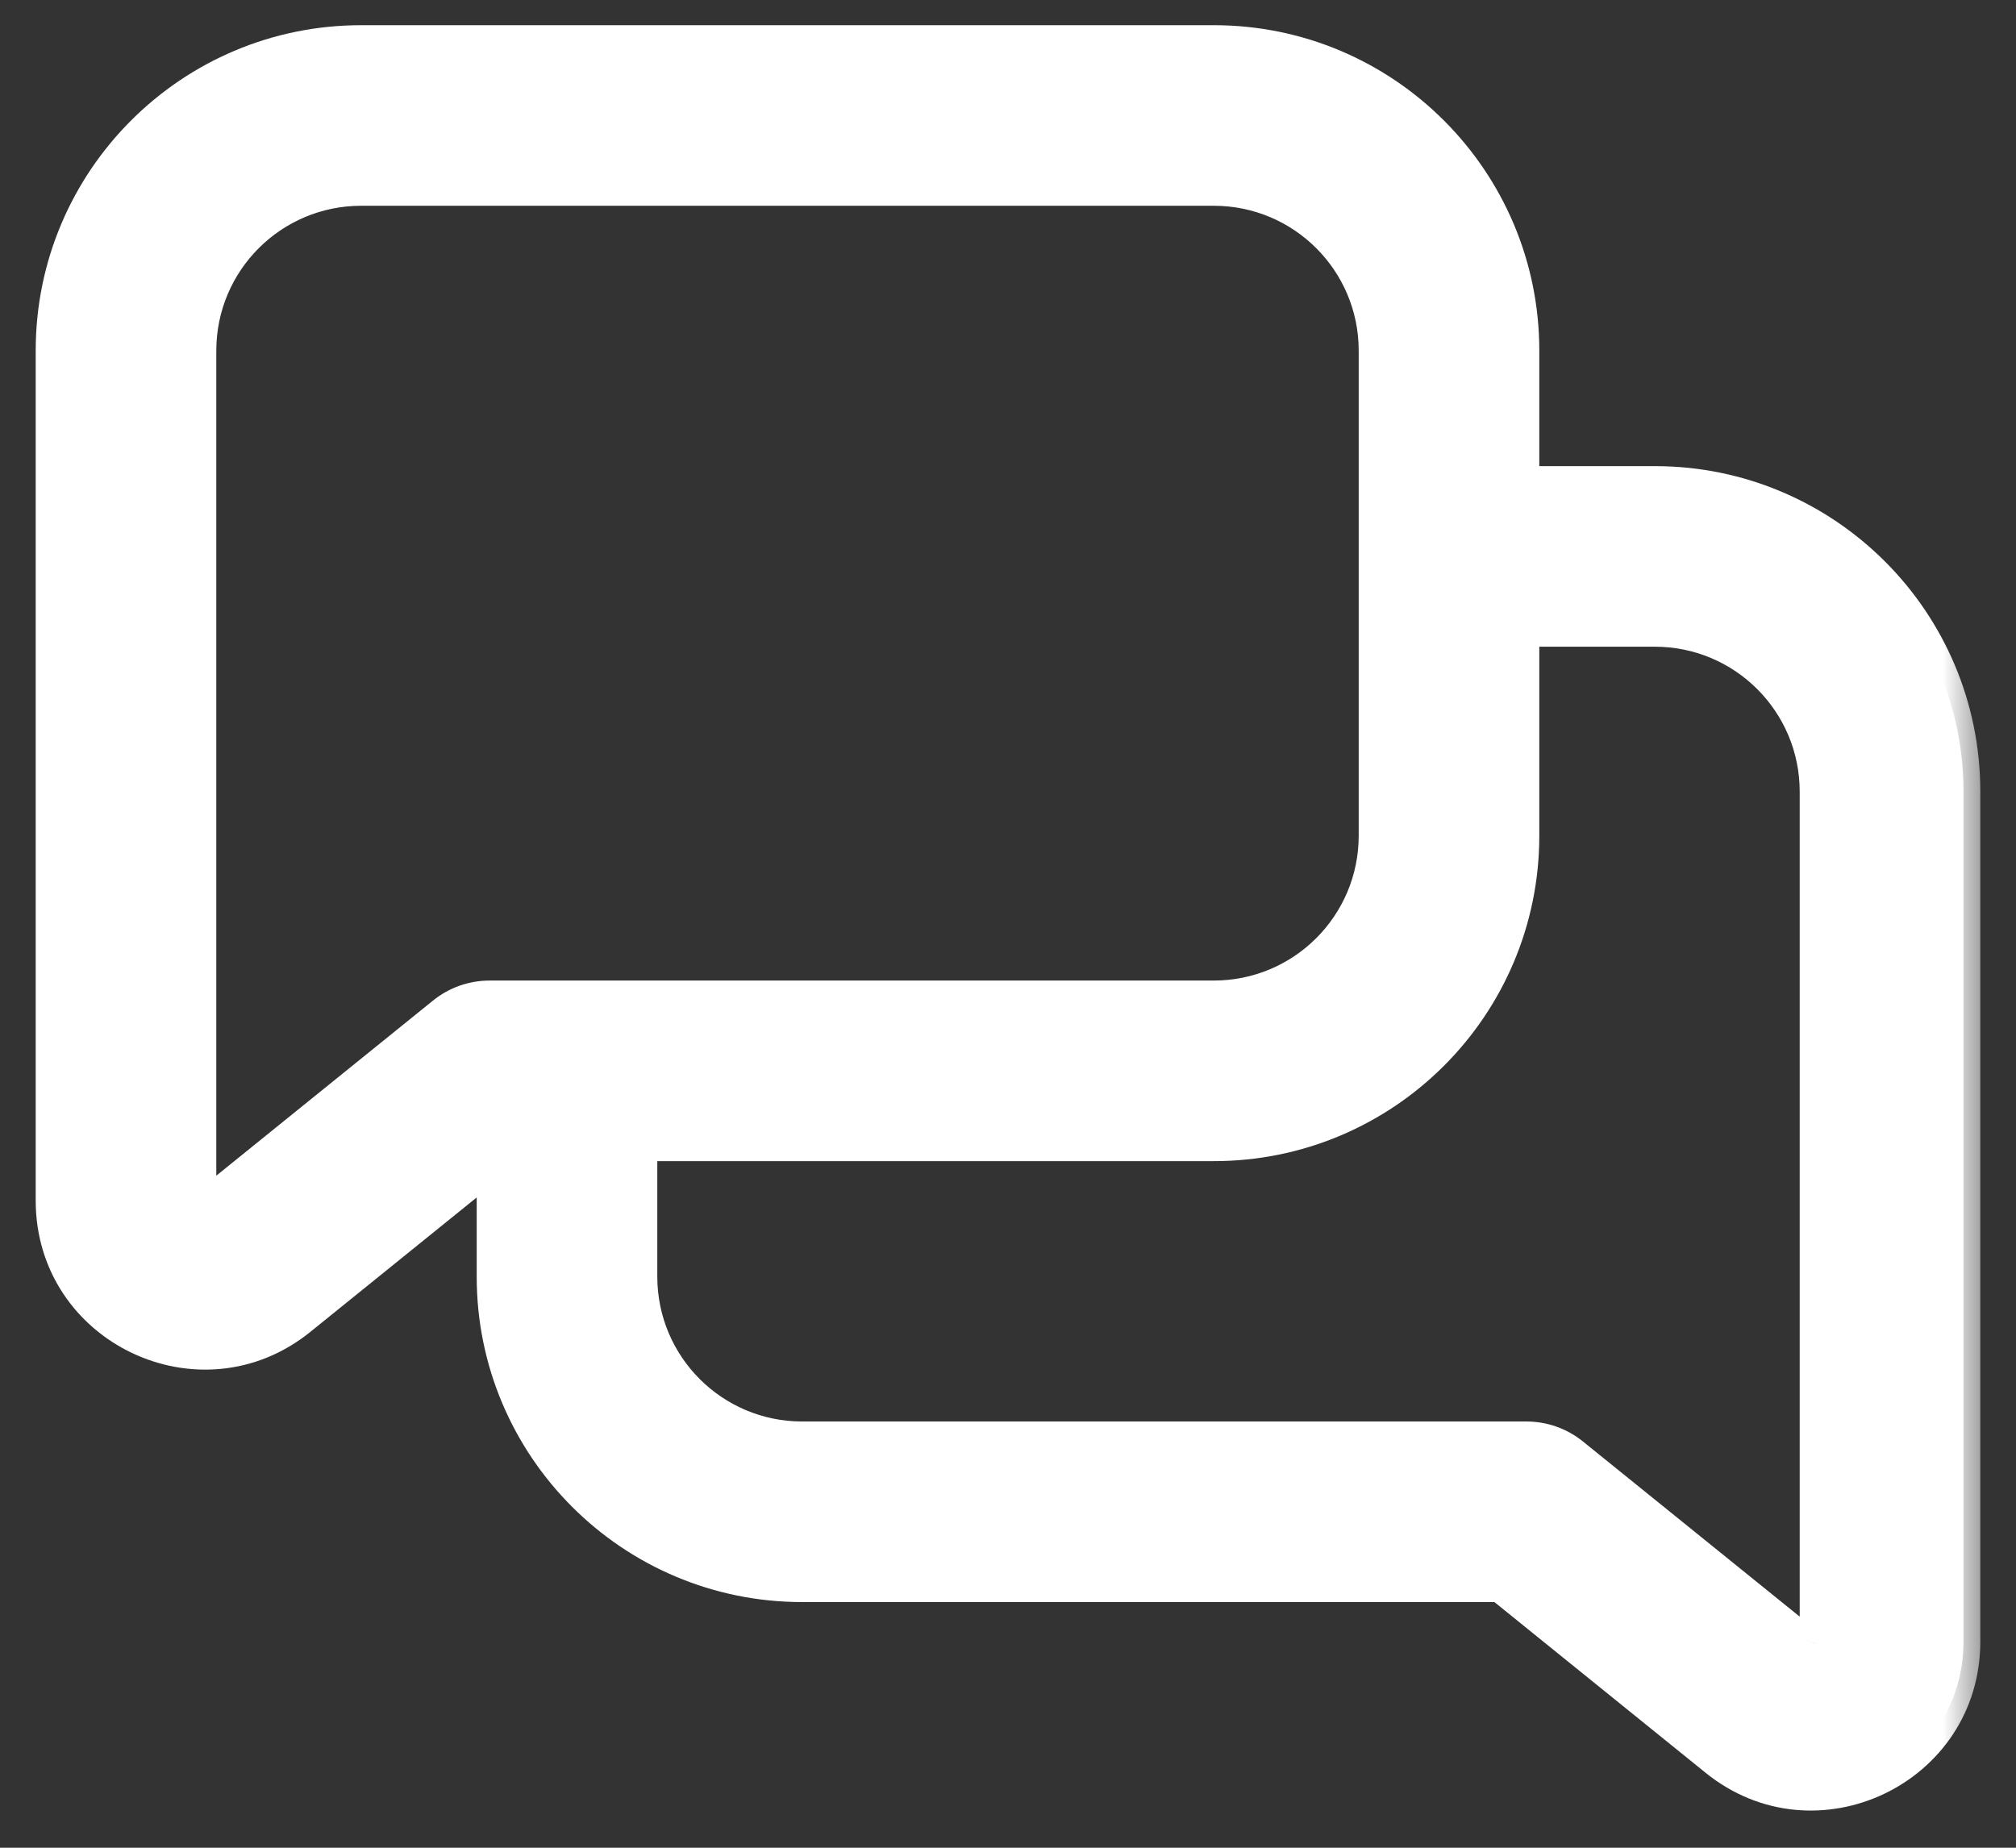 <svg width="24" height="22" viewBox="0 0 24 22" fill="none" xmlns="http://www.w3.org/2000/svg">
<rect x="0" y="0" width="24" height="22" fill="#333333" stroke="none"/>
<mask id="path-1-outside-1_34908_19330" maskUnits="userSpaceOnUse" x="-0.375" y="-0.5" width="24" height="23" fill="black">
<rect fill="white" x="-0.375" y="-0.5" width="24" height="23"/>
<path fill-rule="evenodd" clip-rule="evenodd" d="M2.375 4.175C2.375 3.112 3.237 2.25 4.3 2.25H14.45C15.513 2.25 16.375 3.112 16.375 4.175V6.625V9.95C16.375 11.013 15.513 11.875 14.45 11.875L6.75 11.875H5.829C5.629 11.875 5.435 11.944 5.279 12.069L2.47 14.341C2.46 14.349 2.453 14.352 2.45 14.353C2.447 14.354 2.445 14.355 2.442 14.355C2.435 14.356 2.423 14.355 2.408 14.348C2.394 14.341 2.385 14.332 2.382 14.326C2.38 14.324 2.379 14.322 2.378 14.318C2.377 14.315 2.375 14.308 2.375 14.295V4.175ZM5.875 13.838L3.57 15.702C2.388 16.657 0.625 15.816 0.625 14.295V4.175C0.625 2.145 2.27 0.5 4.3 0.5H14.45C16.48 0.5 18.125 2.145 18.125 4.175V5.75H19.7C21.73 5.75 23.375 7.395 23.375 9.425V19.545C23.375 21.066 21.612 21.907 20.43 20.952L17.861 18.875H9.55C7.52 18.875 5.875 17.23 5.875 15.2V13.838ZM18.125 7.5H19.7C20.763 7.5 21.625 8.362 21.625 9.425V19.545C21.625 19.558 21.623 19.565 21.622 19.568C21.622 19.569 21.622 19.57 21.622 19.571C21.621 19.573 21.62 19.575 21.619 19.576C21.615 19.582 21.606 19.591 21.592 19.598C21.577 19.605 21.565 19.606 21.558 19.605C21.555 19.605 21.553 19.604 21.55 19.603C21.547 19.602 21.54 19.599 21.53 19.591L18.721 17.32C18.565 17.194 18.371 17.125 18.171 17.125H9.55C8.487 17.125 7.625 16.263 7.625 15.2V13.625L14.45 13.625C16.48 13.625 18.125 11.98 18.125 9.95V7.5Z"/>
</mask>
<path fill-rule="evenodd" clip-rule="evenodd" d="M2.375 4.175C2.375 3.112 3.237 2.25 4.3 2.25H14.45C15.513 2.25 16.375 3.112 16.375 4.175V6.625V9.95C16.375 11.013 15.513 11.875 14.45 11.875L6.75 11.875H5.829C5.629 11.875 5.435 11.944 5.279 12.069L2.47 14.341C2.46 14.349 2.453 14.352 2.45 14.353C2.447 14.354 2.445 14.355 2.442 14.355C2.435 14.356 2.423 14.355 2.408 14.348C2.394 14.341 2.385 14.332 2.382 14.326C2.38 14.324 2.379 14.322 2.378 14.318C2.377 14.315 2.375 14.308 2.375 14.295V4.175ZM5.875 13.838L3.57 15.702C2.388 16.657 0.625 15.816 0.625 14.295V4.175C0.625 2.145 2.27 0.5 4.3 0.5H14.45C16.48 0.5 18.125 2.145 18.125 4.175V5.75H19.7C21.73 5.75 23.375 7.395 23.375 9.425V19.545C23.375 21.066 21.612 21.907 20.43 20.952L17.861 18.875H9.55C7.52 18.875 5.875 17.23 5.875 15.2V13.838ZM18.125 7.5H19.7C20.763 7.5 21.625 8.362 21.625 9.425V19.545C21.625 19.558 21.623 19.565 21.622 19.568C21.622 19.569 21.622 19.57 21.622 19.571C21.621 19.573 21.62 19.575 21.619 19.576C21.615 19.582 21.606 19.591 21.592 19.598C21.577 19.605 21.565 19.606 21.558 19.605C21.555 19.605 21.553 19.604 21.55 19.603C21.547 19.602 21.54 19.599 21.53 19.591L18.721 17.32C18.565 17.194 18.371 17.125 18.171 17.125H9.55C8.487 17.125 7.625 16.263 7.625 15.2V13.625L14.45 13.625C16.48 13.625 18.125 11.98 18.125 9.95V7.5Z" fill="white"/>
<path d="M14.45 11.875L14.45 11.675L14.45 11.675L14.45 11.875ZM6.75 11.875L6.75 12.075L6.75 12.075L6.75 11.875ZM5.279 12.069L5.405 12.225L5.405 12.225L5.279 12.069ZM2.47 14.341L2.596 14.496L2.596 14.496L2.47 14.341ZM2.45 14.353L2.375 14.168L2.375 14.168L2.45 14.353ZM2.442 14.355L2.461 14.554L2.461 14.554L2.442 14.355ZM2.382 14.326L2.215 14.437L2.215 14.437L2.382 14.326ZM2.378 14.318L2.569 14.26L2.569 14.26L2.378 14.318ZM5.875 13.838H6.075C6.075 13.761 6.031 13.691 5.961 13.658C5.892 13.625 5.809 13.634 5.749 13.683L5.875 13.838ZM3.57 15.702L3.696 15.857L3.696 15.857L3.57 15.702ZM18.125 5.75H17.925C17.925 5.86 18.015 5.95 18.125 5.95V5.75ZM20.43 20.952L20.304 21.107L20.304 21.107L20.43 20.952ZM17.861 18.875L17.987 18.72C17.951 18.691 17.907 18.675 17.861 18.675V18.875ZM18.125 7.5V7.3C18.015 7.3 17.925 7.39 17.925 7.5H18.125ZM21.622 19.568L21.431 19.51L21.431 19.51L21.622 19.568ZM21.622 19.571L21.808 19.643L21.808 19.642L21.622 19.571ZM21.619 19.576L21.452 19.466L21.452 19.466L21.619 19.576ZM21.592 19.598L21.678 19.778L21.678 19.778L21.592 19.598ZM21.558 19.605L21.539 19.804L21.539 19.804L21.558 19.605ZM21.55 19.603L21.625 19.418L21.625 19.418L21.55 19.603ZM21.53 19.591L21.404 19.746L21.404 19.746L21.53 19.591ZM18.721 17.32L18.595 17.475L18.595 17.475L18.721 17.32ZM7.625 13.625L7.625 13.425C7.515 13.425 7.425 13.514 7.425 13.625H7.625ZM14.45 13.625L14.45 13.425L14.45 13.425L14.45 13.625ZM4.3 2.05C3.126 2.05 2.175 3.001 2.175 4.175H2.575C2.575 3.222 3.347 2.45 4.3 2.45V2.05ZM14.45 2.05H4.3V2.45H14.45V2.05ZM16.575 4.175C16.575 3.001 15.624 2.05 14.45 2.05V2.45C15.403 2.45 16.175 3.222 16.175 4.175H16.575ZM16.575 6.625V4.175H16.175V6.625H16.575ZM16.575 9.95V6.625H16.175V9.95H16.575ZM14.45 12.075C15.624 12.075 16.575 11.124 16.575 9.95H16.175C16.175 10.903 15.403 11.675 14.45 11.675V12.075ZM6.75 12.075L14.45 12.075L14.45 11.675L6.75 11.675L6.75 12.075ZM5.829 12.075H6.75V11.675H5.829V12.075ZM5.405 12.225C5.525 12.128 5.675 12.075 5.829 12.075V11.675C5.583 11.675 5.345 11.759 5.154 11.914L5.405 12.225ZM2.596 14.496L5.405 12.225L5.154 11.914L2.344 14.185L2.596 14.496ZM2.526 14.538C2.547 14.53 2.571 14.517 2.596 14.496L2.344 14.185C2.346 14.183 2.35 14.181 2.356 14.177C2.362 14.174 2.368 14.17 2.375 14.168L2.526 14.538ZM2.461 14.554C2.483 14.552 2.504 14.547 2.526 14.538L2.375 14.168C2.382 14.165 2.39 14.162 2.399 14.16C2.407 14.158 2.416 14.157 2.423 14.156L2.461 14.554ZM2.322 14.528C2.369 14.551 2.417 14.559 2.461 14.554L2.423 14.156C2.453 14.153 2.477 14.159 2.494 14.167L2.322 14.528ZM2.215 14.437C2.239 14.473 2.276 14.506 2.322 14.528L2.494 14.167C2.512 14.176 2.531 14.191 2.548 14.216L2.215 14.437ZM2.186 14.376C2.193 14.398 2.203 14.418 2.215 14.437L2.548 14.216C2.552 14.222 2.556 14.229 2.56 14.237C2.564 14.246 2.567 14.253 2.569 14.26L2.186 14.376ZM2.175 14.295C2.175 14.328 2.18 14.354 2.186 14.376L2.569 14.26C2.571 14.267 2.573 14.274 2.574 14.281C2.575 14.288 2.575 14.293 2.575 14.295H2.175ZM2.175 4.175V14.295H2.575V4.175H2.175ZM5.749 13.683L3.444 15.546L3.696 15.857L6.001 13.994L5.749 13.683ZM3.444 15.546C2.393 16.396 0.825 15.648 0.825 14.295H0.425C0.425 15.984 2.383 16.919 3.696 15.857L3.444 15.546ZM0.825 14.295V4.175H0.425V14.295H0.825ZM0.825 4.175C0.825 2.256 2.381 0.7 4.3 0.7V0.3C2.16 0.3 0.425 2.035 0.425 4.175H0.825ZM4.3 0.7H14.45V0.3H4.3V0.7ZM14.45 0.7C16.369 0.7 17.925 2.256 17.925 4.175H18.325C18.325 2.035 16.59 0.3 14.45 0.3V0.7ZM17.925 4.175V5.75H18.325V4.175H17.925ZM18.125 5.95H19.7V5.55H18.125V5.95ZM19.7 5.95C21.619 5.95 23.175 7.506 23.175 9.425H23.575C23.575 7.285 21.84 5.55 19.7 5.55V5.95ZM23.175 9.425V19.545H23.575V9.425H23.175ZM23.175 19.545C23.175 20.898 21.607 21.646 20.555 20.796L20.304 21.107C21.617 22.169 23.575 21.234 23.575 19.545H23.175ZM20.555 20.796L17.987 18.72L17.735 19.03L20.304 21.107L20.555 20.796ZM17.861 18.675H9.55V19.075H17.861V18.675ZM9.55 18.675C7.631 18.675 6.075 17.119 6.075 15.2H5.675C5.675 17.34 7.41 19.075 9.55 19.075V18.675ZM6.075 15.2V13.838H5.675V15.2H6.075ZM19.7 7.3H18.125V7.7H19.7V7.3ZM21.825 9.425C21.825 8.251 20.874 7.3 19.7 7.3V7.7C20.653 7.7 21.425 8.472 21.425 9.425H21.825ZM21.825 19.545V9.425H21.425V19.545H21.825ZM21.814 19.626C21.82 19.604 21.825 19.578 21.825 19.545H21.425C21.425 19.543 21.425 19.538 21.426 19.531C21.427 19.524 21.429 19.517 21.431 19.51L21.814 19.626ZM21.808 19.642C21.81 19.637 21.812 19.631 21.814 19.626L21.431 19.51C21.432 19.507 21.433 19.503 21.435 19.499L21.808 19.642ZM21.785 19.687C21.794 19.674 21.802 19.659 21.808 19.643L21.435 19.499C21.44 19.486 21.446 19.475 21.452 19.466L21.785 19.687ZM21.678 19.778C21.724 19.756 21.761 19.723 21.785 19.687L21.452 19.466C21.468 19.441 21.488 19.426 21.506 19.418L21.678 19.778ZM21.539 19.804C21.583 19.808 21.631 19.801 21.678 19.778L21.506 19.417C21.523 19.409 21.547 19.403 21.577 19.406L21.539 19.804ZM21.474 19.788C21.496 19.797 21.517 19.802 21.539 19.804L21.578 19.406C21.584 19.407 21.593 19.408 21.602 19.41C21.61 19.412 21.618 19.415 21.625 19.418L21.474 19.788ZM21.404 19.746C21.429 19.767 21.453 19.78 21.474 19.788L21.625 19.418C21.631 19.42 21.638 19.424 21.644 19.427C21.65 19.43 21.654 19.433 21.656 19.435L21.404 19.746ZM18.595 17.475L21.404 19.746L21.656 19.435L18.846 17.164L18.595 17.475ZM18.171 17.325C18.325 17.325 18.475 17.378 18.595 17.475L18.846 17.164C18.655 17.009 18.417 16.925 18.171 16.925V17.325ZM9.55 17.325H18.171V16.925H9.55V17.325ZM7.425 15.2C7.425 16.374 8.376 17.325 9.55 17.325V16.925C8.597 16.925 7.825 16.153 7.825 15.2H7.425ZM7.425 13.625V15.2H7.825V13.625H7.425ZM14.45 13.425L7.625 13.425L7.625 13.825L14.45 13.825L14.45 13.425ZM17.925 9.95C17.925 11.869 16.369 13.425 14.45 13.425V13.825C16.59 13.825 18.325 12.09 18.325 9.95H17.925ZM17.925 7.5V9.95H18.325V7.5H17.925Z" fill="white" mask="url(#path-1-outside-1_34908_19330)"/>
</svg>
